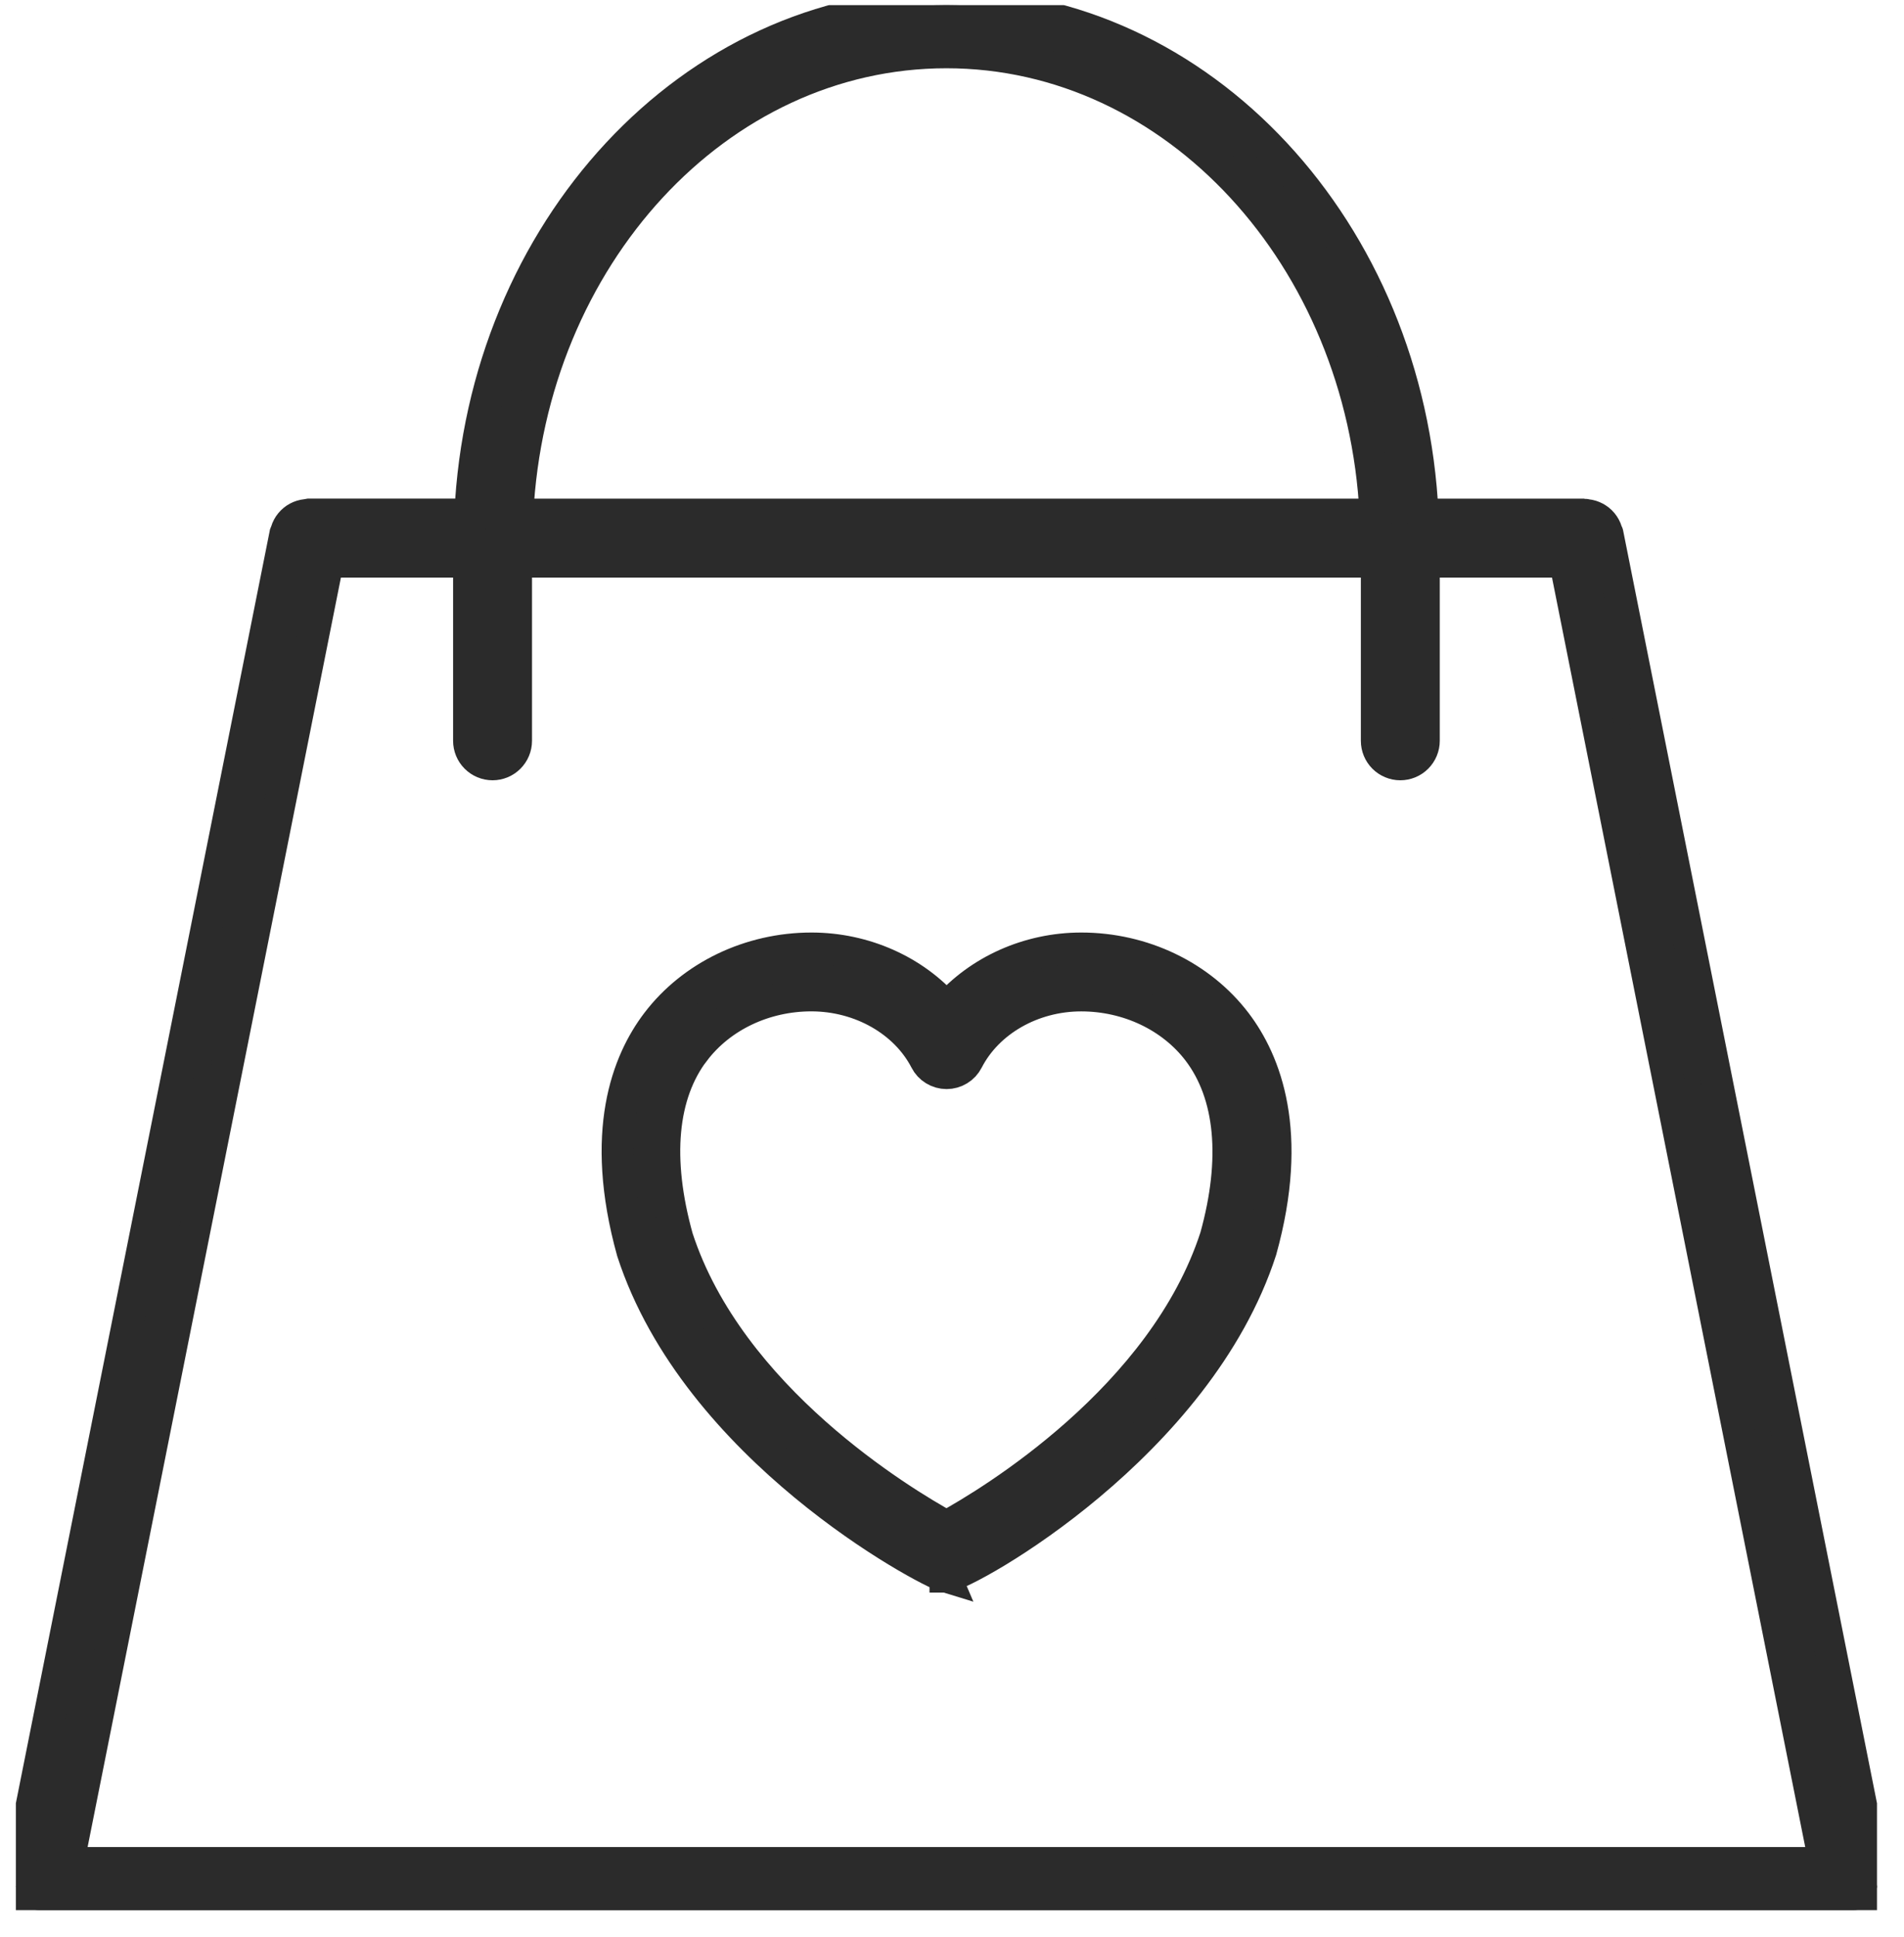 <svg width="60" height="61" viewBox="0 0 60 61" fill="none" xmlns="http://www.w3.org/2000/svg">
<g clip-path="url(#clip0_2740_8080)">
<path d="M58.973 59.884C59.002 59.848 59.028 59.81 59.05 59.769C59.072 59.728 59.091 59.685 59.104 59.64C59.119 59.593 59.129 59.544 59.134 59.495C59.134 59.47 59.149 59.447 59.149 59.421C59.145 59.397 59.14 59.373 59.134 59.349C59.134 59.325 59.139 59.302 59.134 59.276L50.658 16.804C50.652 16.779 50.637 16.76 50.629 16.736C50.614 16.686 50.594 16.639 50.569 16.594C50.524 16.512 50.463 16.439 50.39 16.38C50.353 16.352 50.315 16.326 50.275 16.304C50.233 16.282 50.19 16.264 50.145 16.25C50.096 16.235 50.047 16.225 49.997 16.22C49.973 16.22 49.951 16.206 49.926 16.206H44.833C44.417 7.283 37.857 0.161 29.825 0.161C21.793 0.161 15.232 7.283 14.817 16.204H9.722C9.697 16.207 9.673 16.212 9.649 16.219C9.599 16.224 9.549 16.234 9.501 16.249C9.457 16.263 9.415 16.28 9.374 16.302C9.291 16.346 9.217 16.407 9.157 16.48C9.127 16.516 9.101 16.554 9.079 16.595C9.055 16.639 9.036 16.685 9.022 16.733C9.011 16.756 9.001 16.779 8.993 16.802L0.515 59.274C0.513 59.298 0.513 59.322 0.515 59.346C0.509 59.37 0.504 59.395 0.5 59.419C0.503 59.444 0.508 59.468 0.515 59.493C0.519 59.542 0.529 59.59 0.544 59.638C0.557 59.682 0.576 59.725 0.598 59.765C0.621 59.806 0.647 59.845 0.677 59.88C0.706 59.917 0.739 59.95 0.775 59.98C0.811 60.009 0.849 60.035 0.89 60.058C0.934 60.082 0.98 60.101 1.028 60.115C1.051 60.127 1.074 60.136 1.097 60.144C1.145 60.154 1.194 60.159 1.242 60.159H58.404C58.453 60.159 58.501 60.154 58.549 60.144C58.572 60.136 58.595 60.127 58.617 60.115C58.666 60.101 58.713 60.081 58.757 60.057C58.798 60.035 58.837 60.01 58.873 59.981C58.908 59.95 58.942 59.916 58.973 59.88V59.884ZM10.333 17.692H14.778V23.332C14.778 23.529 14.856 23.718 14.996 23.858C15.135 23.997 15.324 24.076 15.522 24.076C15.719 24.076 15.908 23.997 16.047 23.858C16.187 23.718 16.265 23.529 16.265 23.332V17.692H43.384V23.332C43.384 23.529 43.462 23.718 43.601 23.858C43.741 23.997 43.93 24.076 44.127 24.076C44.324 24.076 44.514 23.997 44.653 23.858C44.792 23.718 44.871 23.529 44.871 23.332V17.692H49.318L57.497 58.675H2.151L10.333 17.692ZM29.825 1.65C37.038 1.65 42.937 8.103 43.343 16.205H16.305C16.712 8.103 22.612 1.65 29.825 1.65Z" fill="#2B2B2B" stroke="#2B2B2B"/>
<path d="M29.791 49.653V49.66H29.831C30.606 49.53 37.746 45.516 39.735 39.384C40.771 35.666 39.877 33.431 38.949 32.21C37.834 30.744 36.011 29.871 34.073 29.871C32.407 29.871 30.85 30.582 29.831 31.748C28.812 30.582 27.244 29.871 25.572 29.871C23.636 29.871 21.816 30.744 20.703 32.206C19.775 33.425 18.886 35.659 19.928 39.416C21.945 45.631 29.136 49.462 29.794 49.66L29.791 49.653ZM21.883 33.103C22.714 32.008 24.092 31.354 25.566 31.354C27.114 31.354 28.529 32.16 29.169 33.398C29.231 33.52 29.326 33.622 29.443 33.693C29.559 33.764 29.693 33.802 29.83 33.802C29.966 33.802 30.101 33.764 30.217 33.693C30.334 33.622 30.429 33.52 30.491 33.398C31.129 32.158 32.535 31.355 34.071 31.355C35.547 31.355 36.928 32.012 37.762 33.108C38.798 34.475 38.987 36.508 38.309 38.956C36.665 44.029 31.222 47.312 29.825 48.076C28.432 47.309 22.987 44.036 21.345 38.983C20.655 36.502 20.842 34.468 21.882 33.1L21.883 33.103Z" fill="#2B2B2B" stroke="#2B2B2B"/>
</g>
<defs>
<clipPath id="clip0_2740_8080">
<rect width="58.649" height="60" fill="white" transform="translate(0.5 0.161)"/>
</clipPath>
</defs>
</svg>
